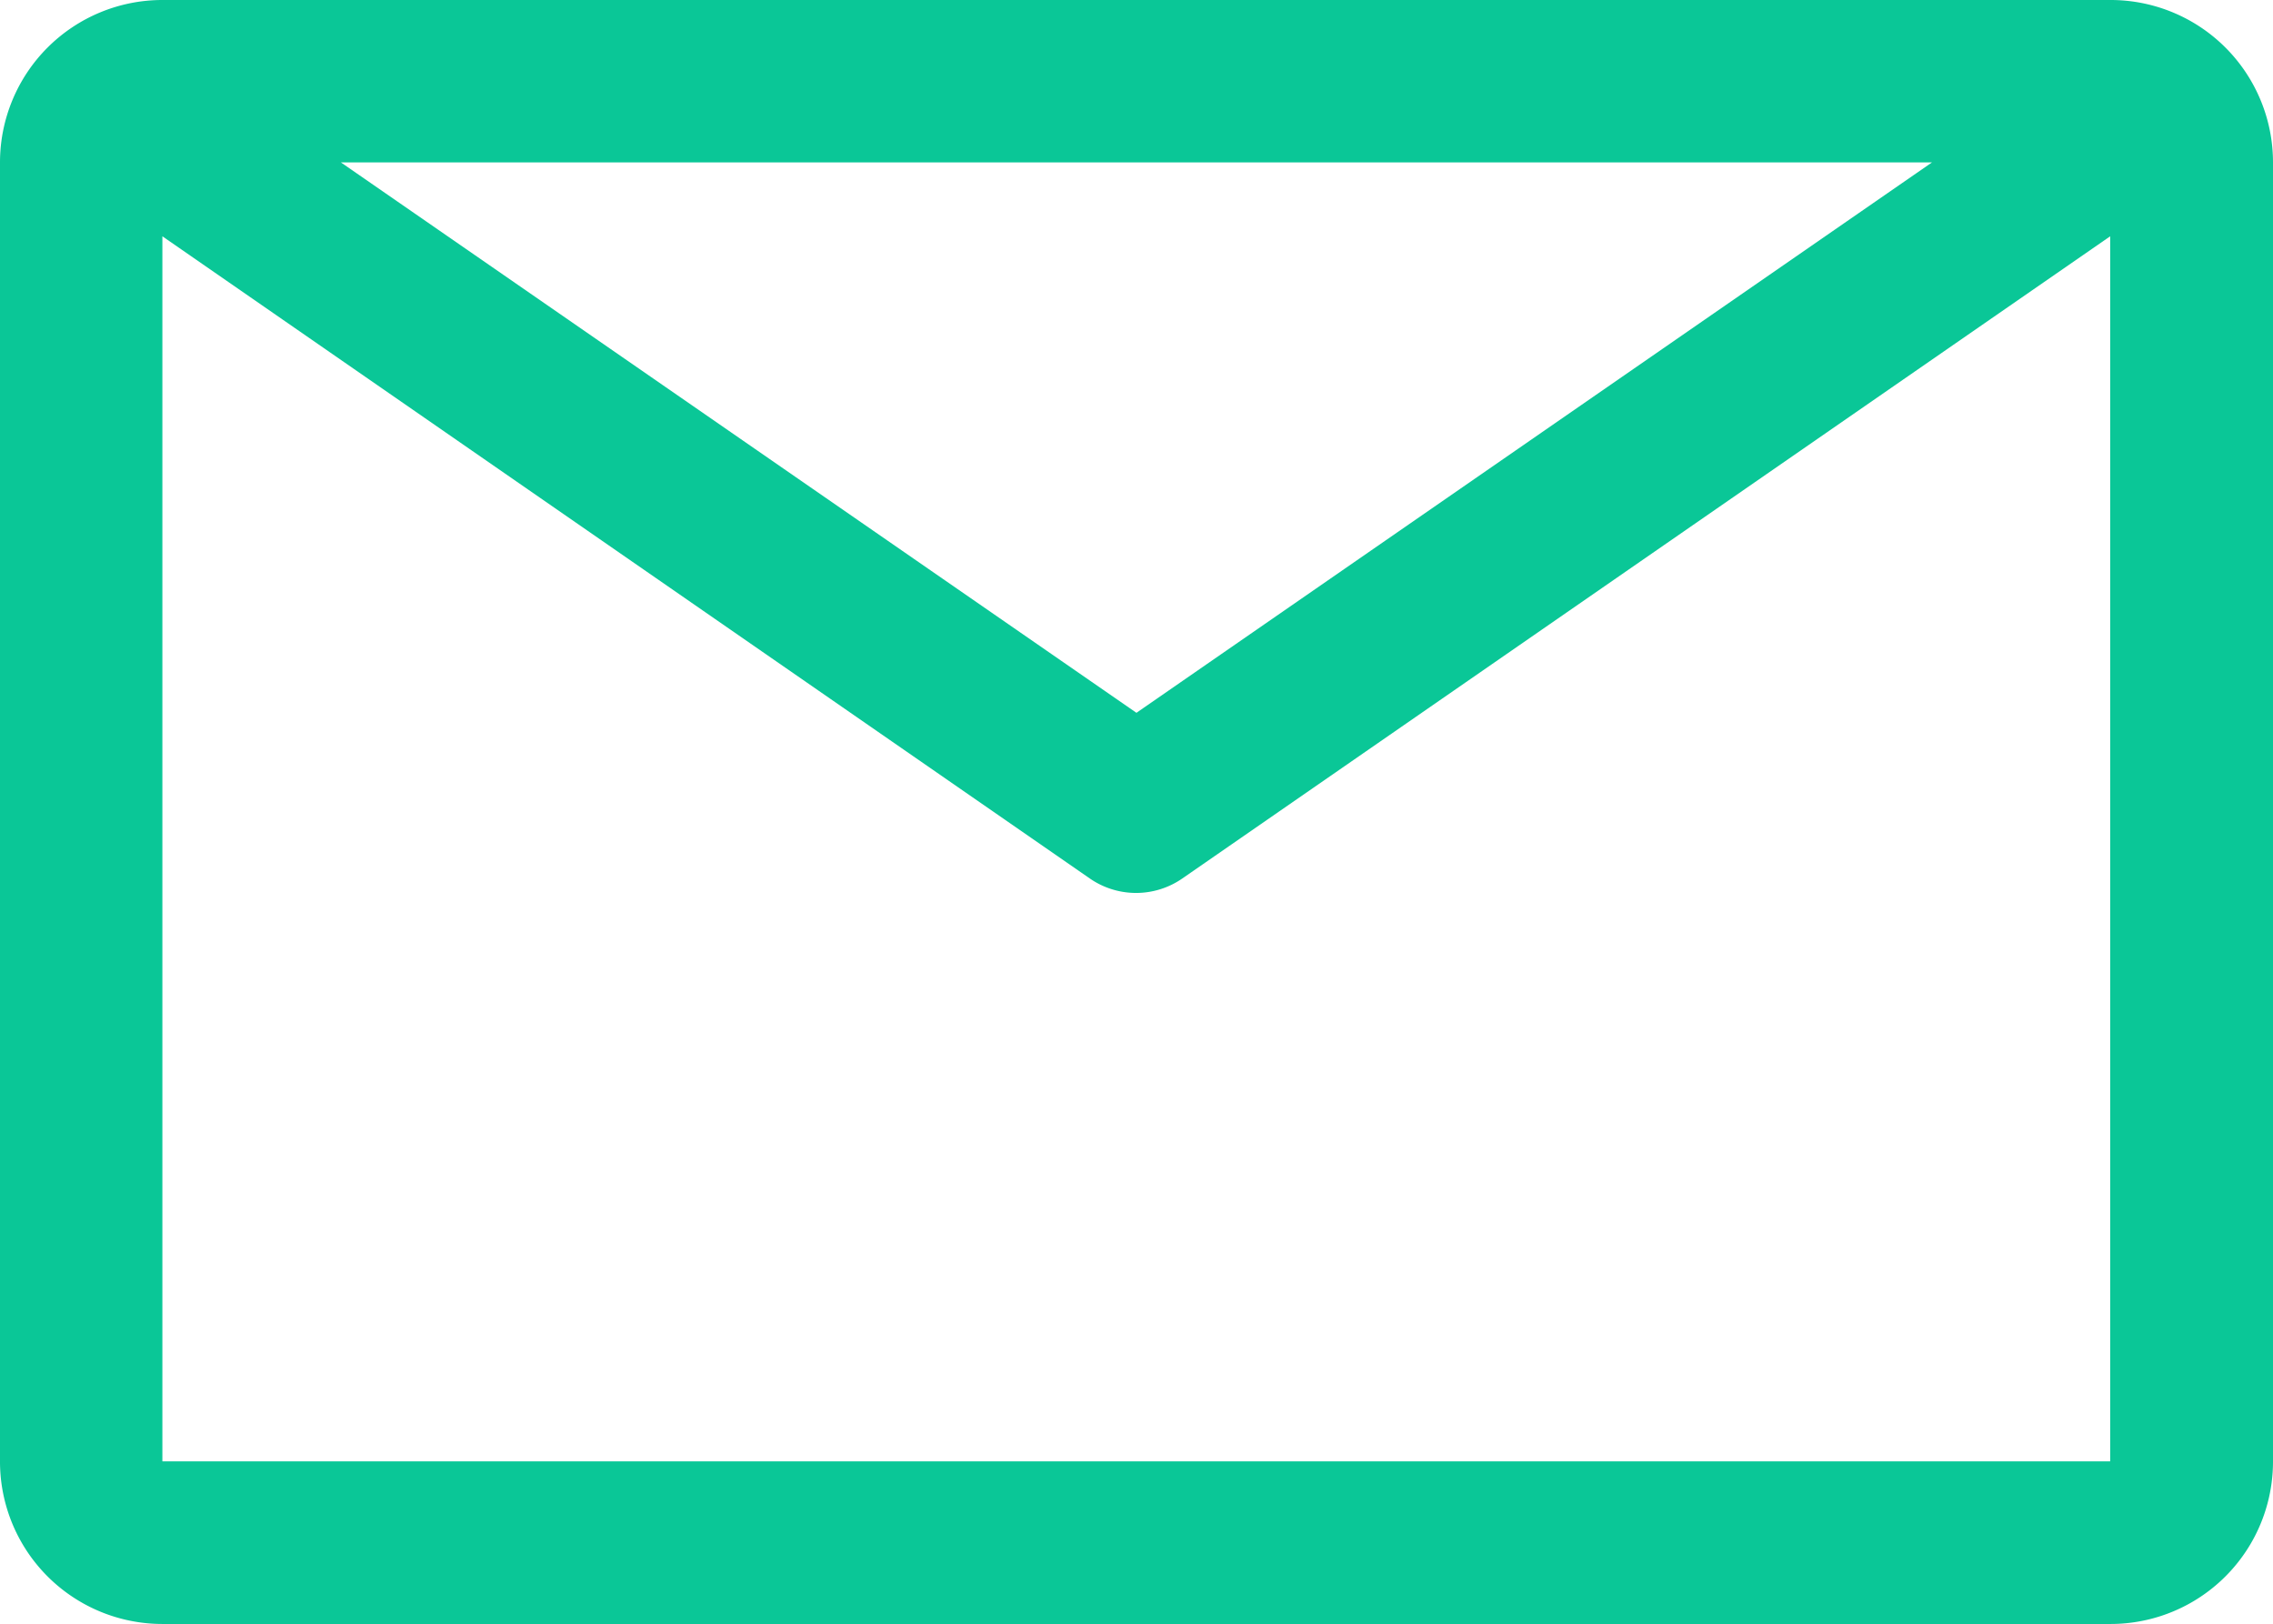 <svg id="email" xmlns="http://www.w3.org/2000/svg" width="20.857" height="14.898" viewBox="0 0 20.857 14.898">
  <path id="Path_3" data-name="Path 3" d="M22.367,9H4.49A1.49,1.49,0,0,0,3,10.49V22.408A1.49,1.49,0,0,0,4.49,23.9H22.367a1.49,1.49,0,0,0,1.49-1.49V10.49A1.49,1.49,0,0,0,22.367,9Zm-1.639,1.49-7.3,5.05-7.3-5.05ZM4.49,22.408V11.168L13,17.06a.745.745,0,0,0,.849,0l8.514-5.892V22.408Z" transform="translate(-3 -9)" fill="#0ac797"/>
</svg>
